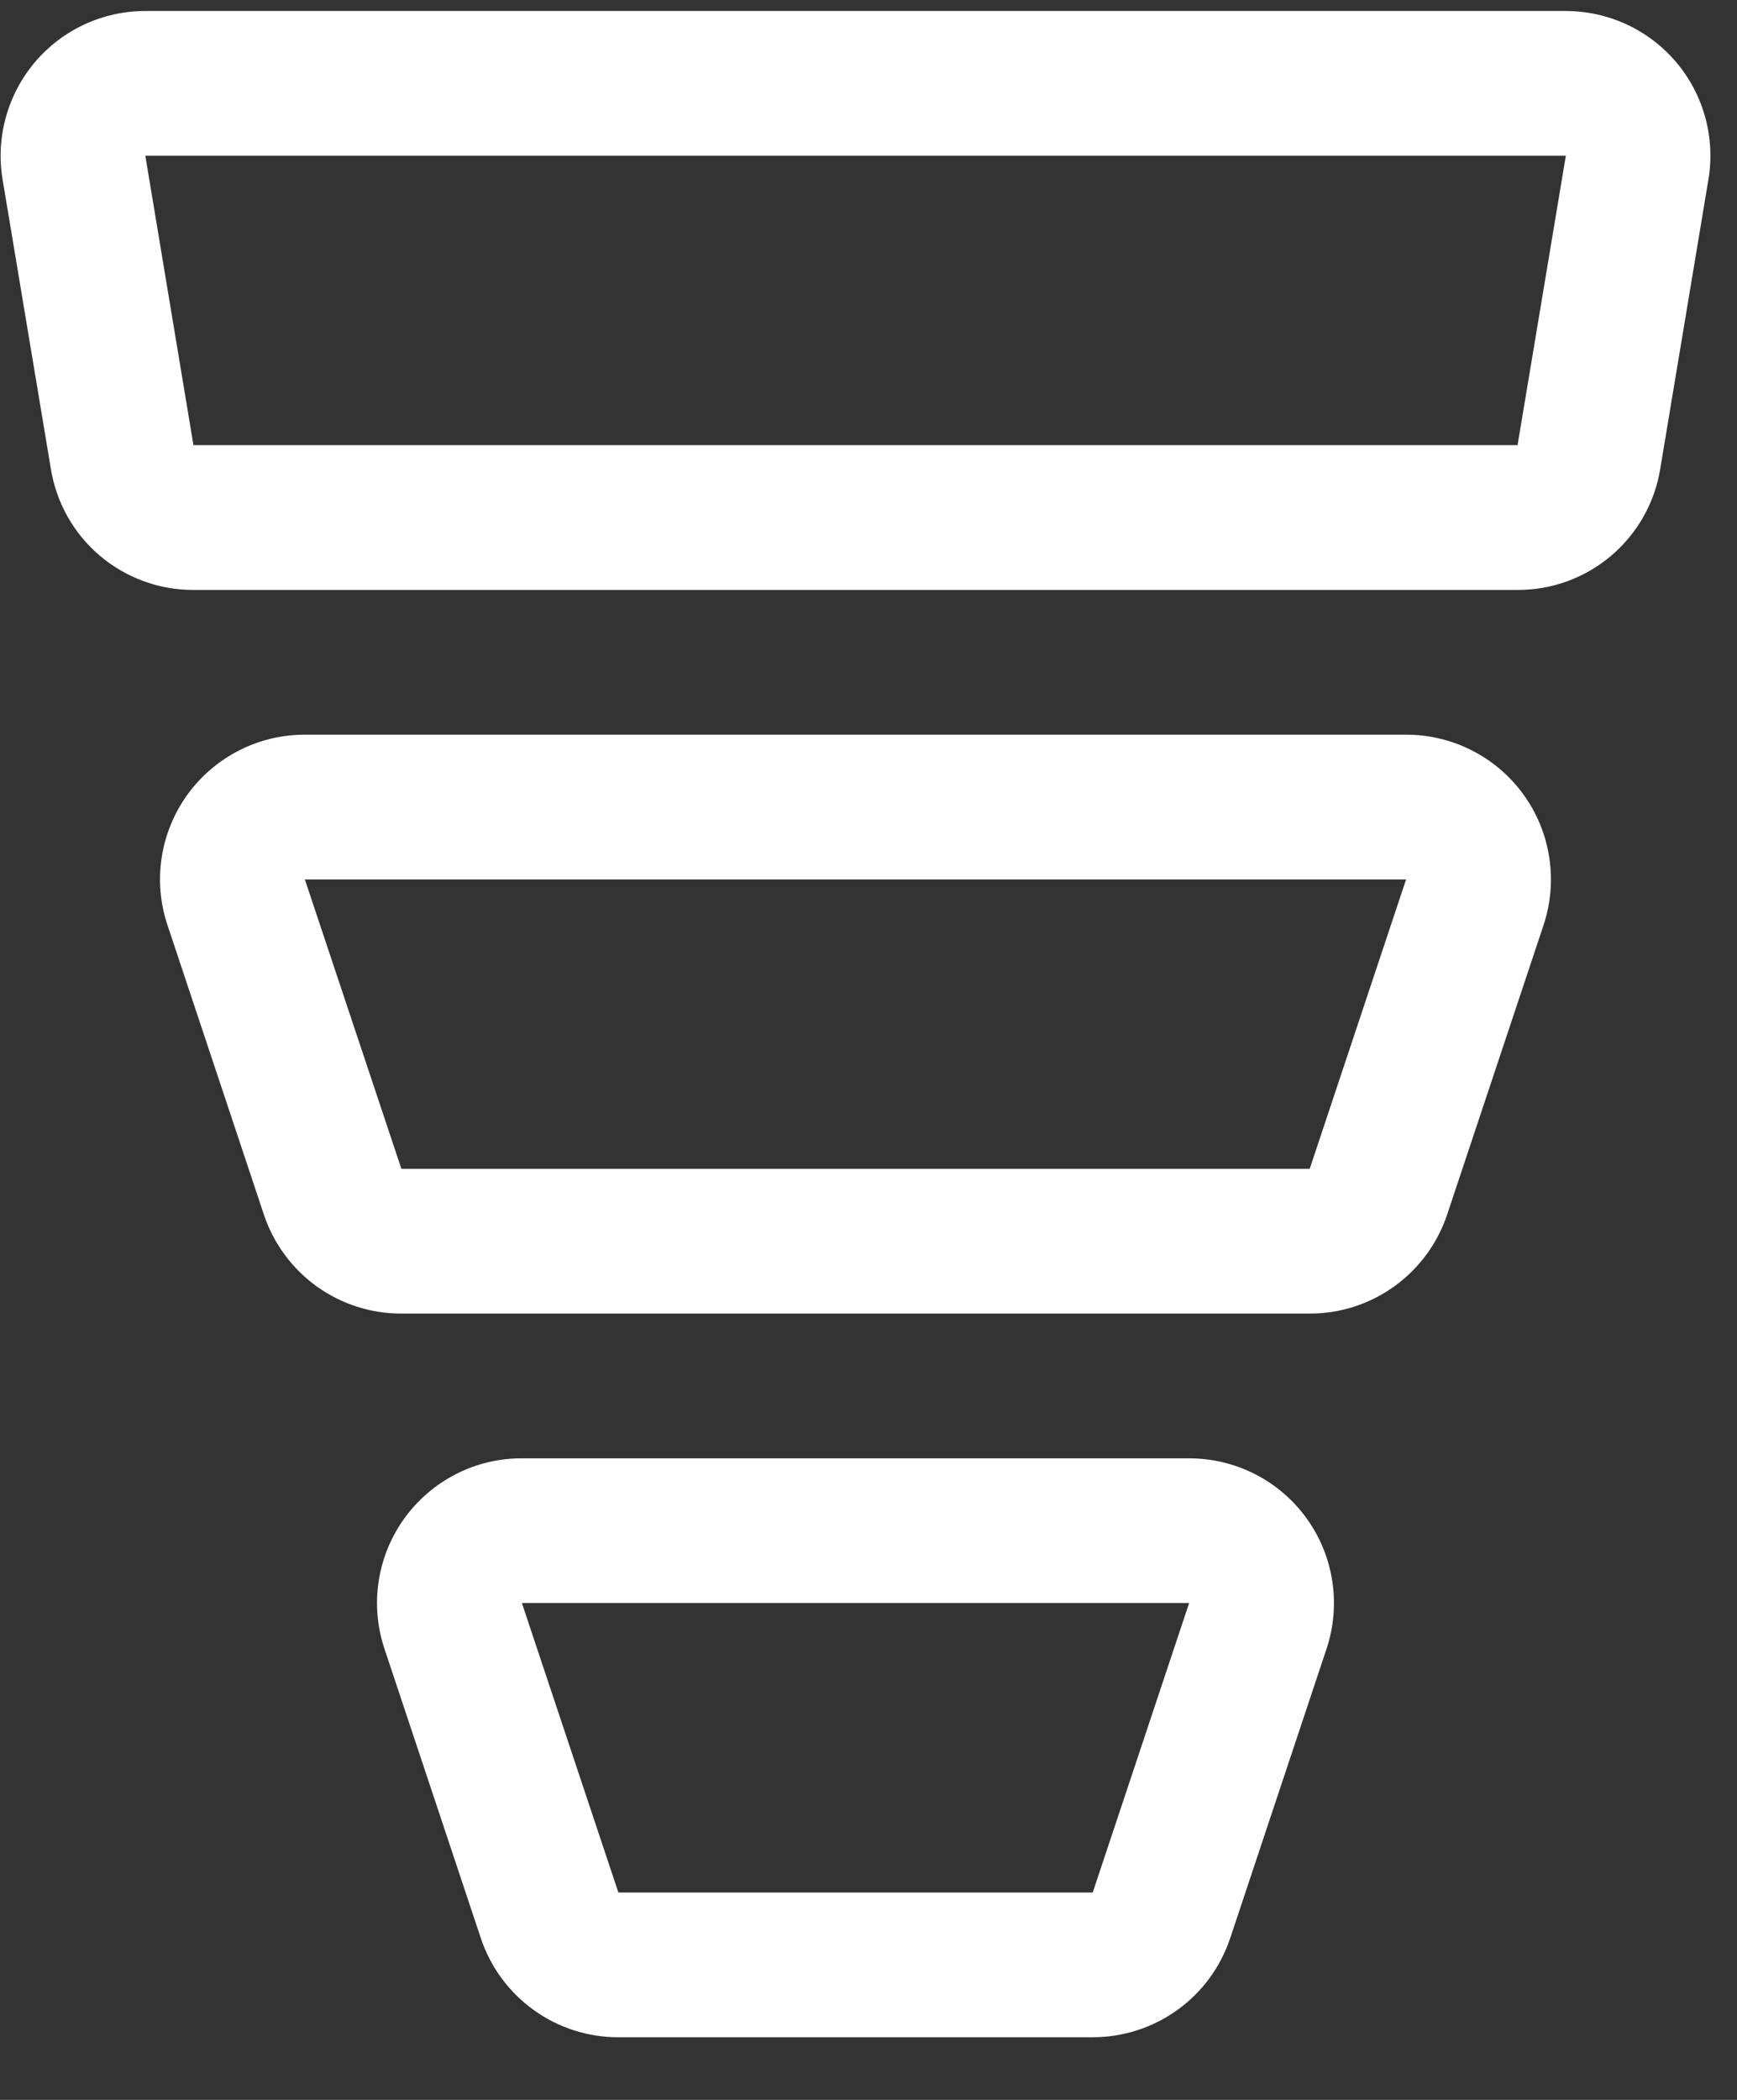 <svg width="24" height="29" viewBox="0 0 24 29" fill="none" xmlns="http://www.w3.org/2000/svg">
<rect x="0" y="0" width="24" height="29" fill="#333333" stroke="none"/>
<path d="M23.16 0.859C22.972 0.637 22.738 0.459 22.475 0.337C22.211 0.215 21.924 0.152 21.634 0.152H2.008C1.717 0.152 1.431 0.215 1.167 0.337C0.904 0.459 0.67 0.637 0.482 0.859C0.295 1.08 0.158 1.34 0.081 1.62C0.003 1.9 -0.012 2.193 0.036 2.48L0.703 6.477C0.779 6.944 1.019 7.369 1.38 7.675C1.742 7.981 2.2 8.149 2.673 8.147H20.968C21.442 8.149 21.9 7.981 22.261 7.675C22.622 7.369 22.863 6.944 22.939 6.477L23.605 2.48C23.653 2.193 23.638 1.9 23.561 1.62C23.484 1.34 23.347 1.08 23.16 0.859ZM20.968 6.148H2.673L2.008 2.151H21.635L20.968 6.148ZM19.429 10.146H4.212C3.896 10.146 3.583 10.22 3.301 10.365C3.019 10.509 2.775 10.718 2.589 10.975C2.404 11.232 2.282 11.529 2.234 11.842C2.186 12.155 2.213 12.476 2.314 12.776L3.646 16.774C3.779 17.172 4.034 17.519 4.375 17.765C4.716 18.01 5.125 18.142 5.546 18.141H18.096C18.516 18.142 18.925 18.01 19.266 17.764C19.607 17.519 19.862 17.172 19.995 16.774L21.327 12.776C21.427 12.476 21.454 12.156 21.406 11.842C21.358 11.529 21.237 11.232 21.051 10.975C20.866 10.718 20.622 10.509 20.34 10.365C20.058 10.221 19.746 10.146 19.429 10.146ZM18.096 16.142H5.546L4.212 12.145H19.428L18.096 16.142ZM16.431 20.14H7.211C6.894 20.139 6.581 20.214 6.299 20.358C6.017 20.503 5.773 20.712 5.587 20.969C5.402 21.226 5.28 21.523 5.232 21.836C5.184 22.149 5.212 22.47 5.312 22.77L6.644 26.768C6.777 27.166 7.032 27.513 7.373 27.758C7.714 28.004 8.124 28.136 8.544 28.135H15.098C15.518 28.135 15.927 28.003 16.268 27.758C16.609 27.513 16.864 27.166 16.997 26.768L18.329 22.77C18.429 22.47 18.456 22.149 18.408 21.836C18.36 21.523 18.239 21.226 18.053 20.969C17.868 20.712 17.624 20.503 17.342 20.359C17.06 20.215 16.748 20.14 16.431 20.14ZM15.098 26.136H8.544L7.211 22.139H16.43L15.098 26.136Z" fill="white"/>
</svg>
